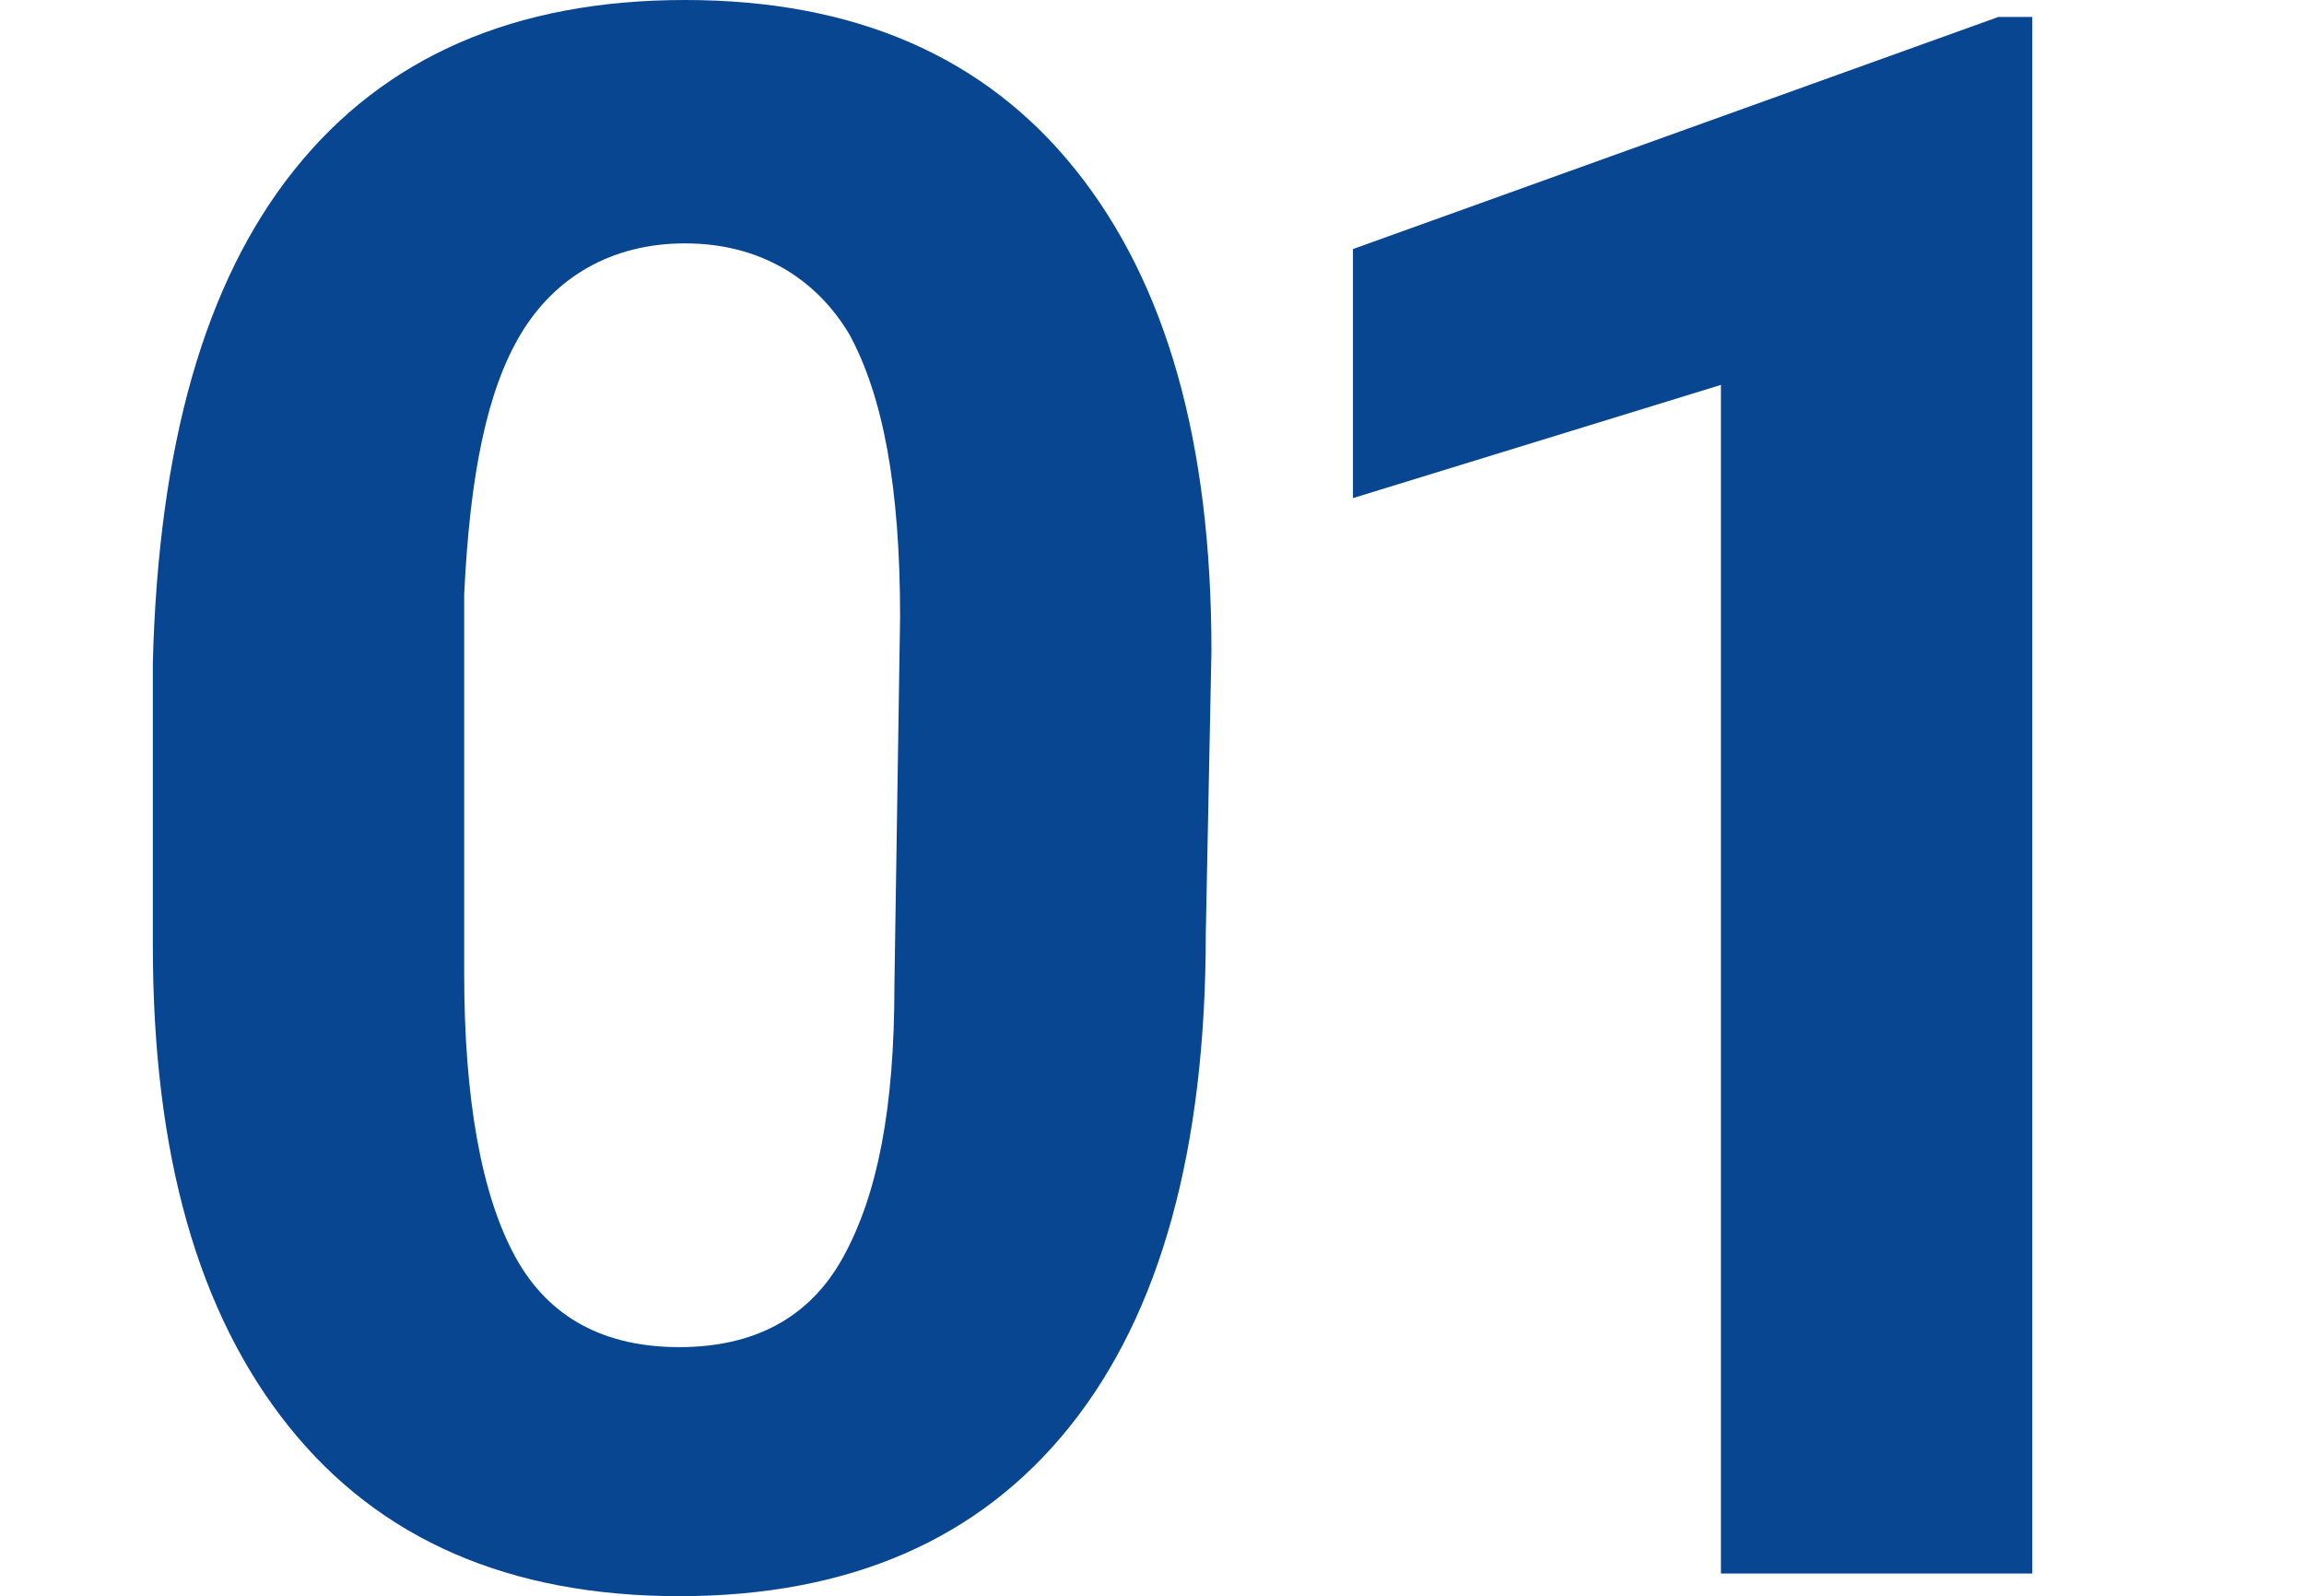 <?xml version="1.0" encoding="utf-8"?>
<!-- Generator: Adobe Illustrator 27.5.0, SVG Export Plug-In . SVG Version: 6.00 Build 0)  -->
<svg version="1.1" id="b" xmlns="http://www.w3.org/2000/svg" xmlns:xlink="http://www.w3.org/1999/xlink" x="0px" y="0px"
	 viewBox="0 0 40.7 28.2" style="enable-background:new 0 0 40.7 28.2;" xml:space="preserve">
<style type="text/css">
	.st0{fill:#084691;}
</style>
<g id="c">
	<path class="st0" d="M21.3,16.5c0,3.8-0.8,6.7-2.4,8.7s-3.9,3-6.9,3s-5.3-1-6.9-3s-2.4-4.8-2.4-8.5v-5C2.8,7.9,3.6,5,5.2,3
		s3.9-3,6.9-3s5.3,1,6.9,3s2.4,4.8,2.4,8.5L21.3,16.5L21.3,16.5z M15.9,10.9c0-2.3-0.3-3.9-0.9-5c-0.6-1-1.6-1.6-2.9-1.6
		S9.8,4.9,9.2,5.9s-0.9,2.5-1,4.6v6.7c0,2.2,0.3,3.9,0.9,5s1.6,1.6,2.9,1.6s2.3-0.5,2.9-1.6s0.9-2.6,0.9-4.8L15.9,10.9L15.9,10.9z"
		/>
	<path class="st0" d="M35.9,27.8h-5.5v-21l-6.5,2V4.4l11.4-4.1h0.6C35.9,0.3,35.9,27.8,35.9,27.8z"/>
</g>
</svg>
